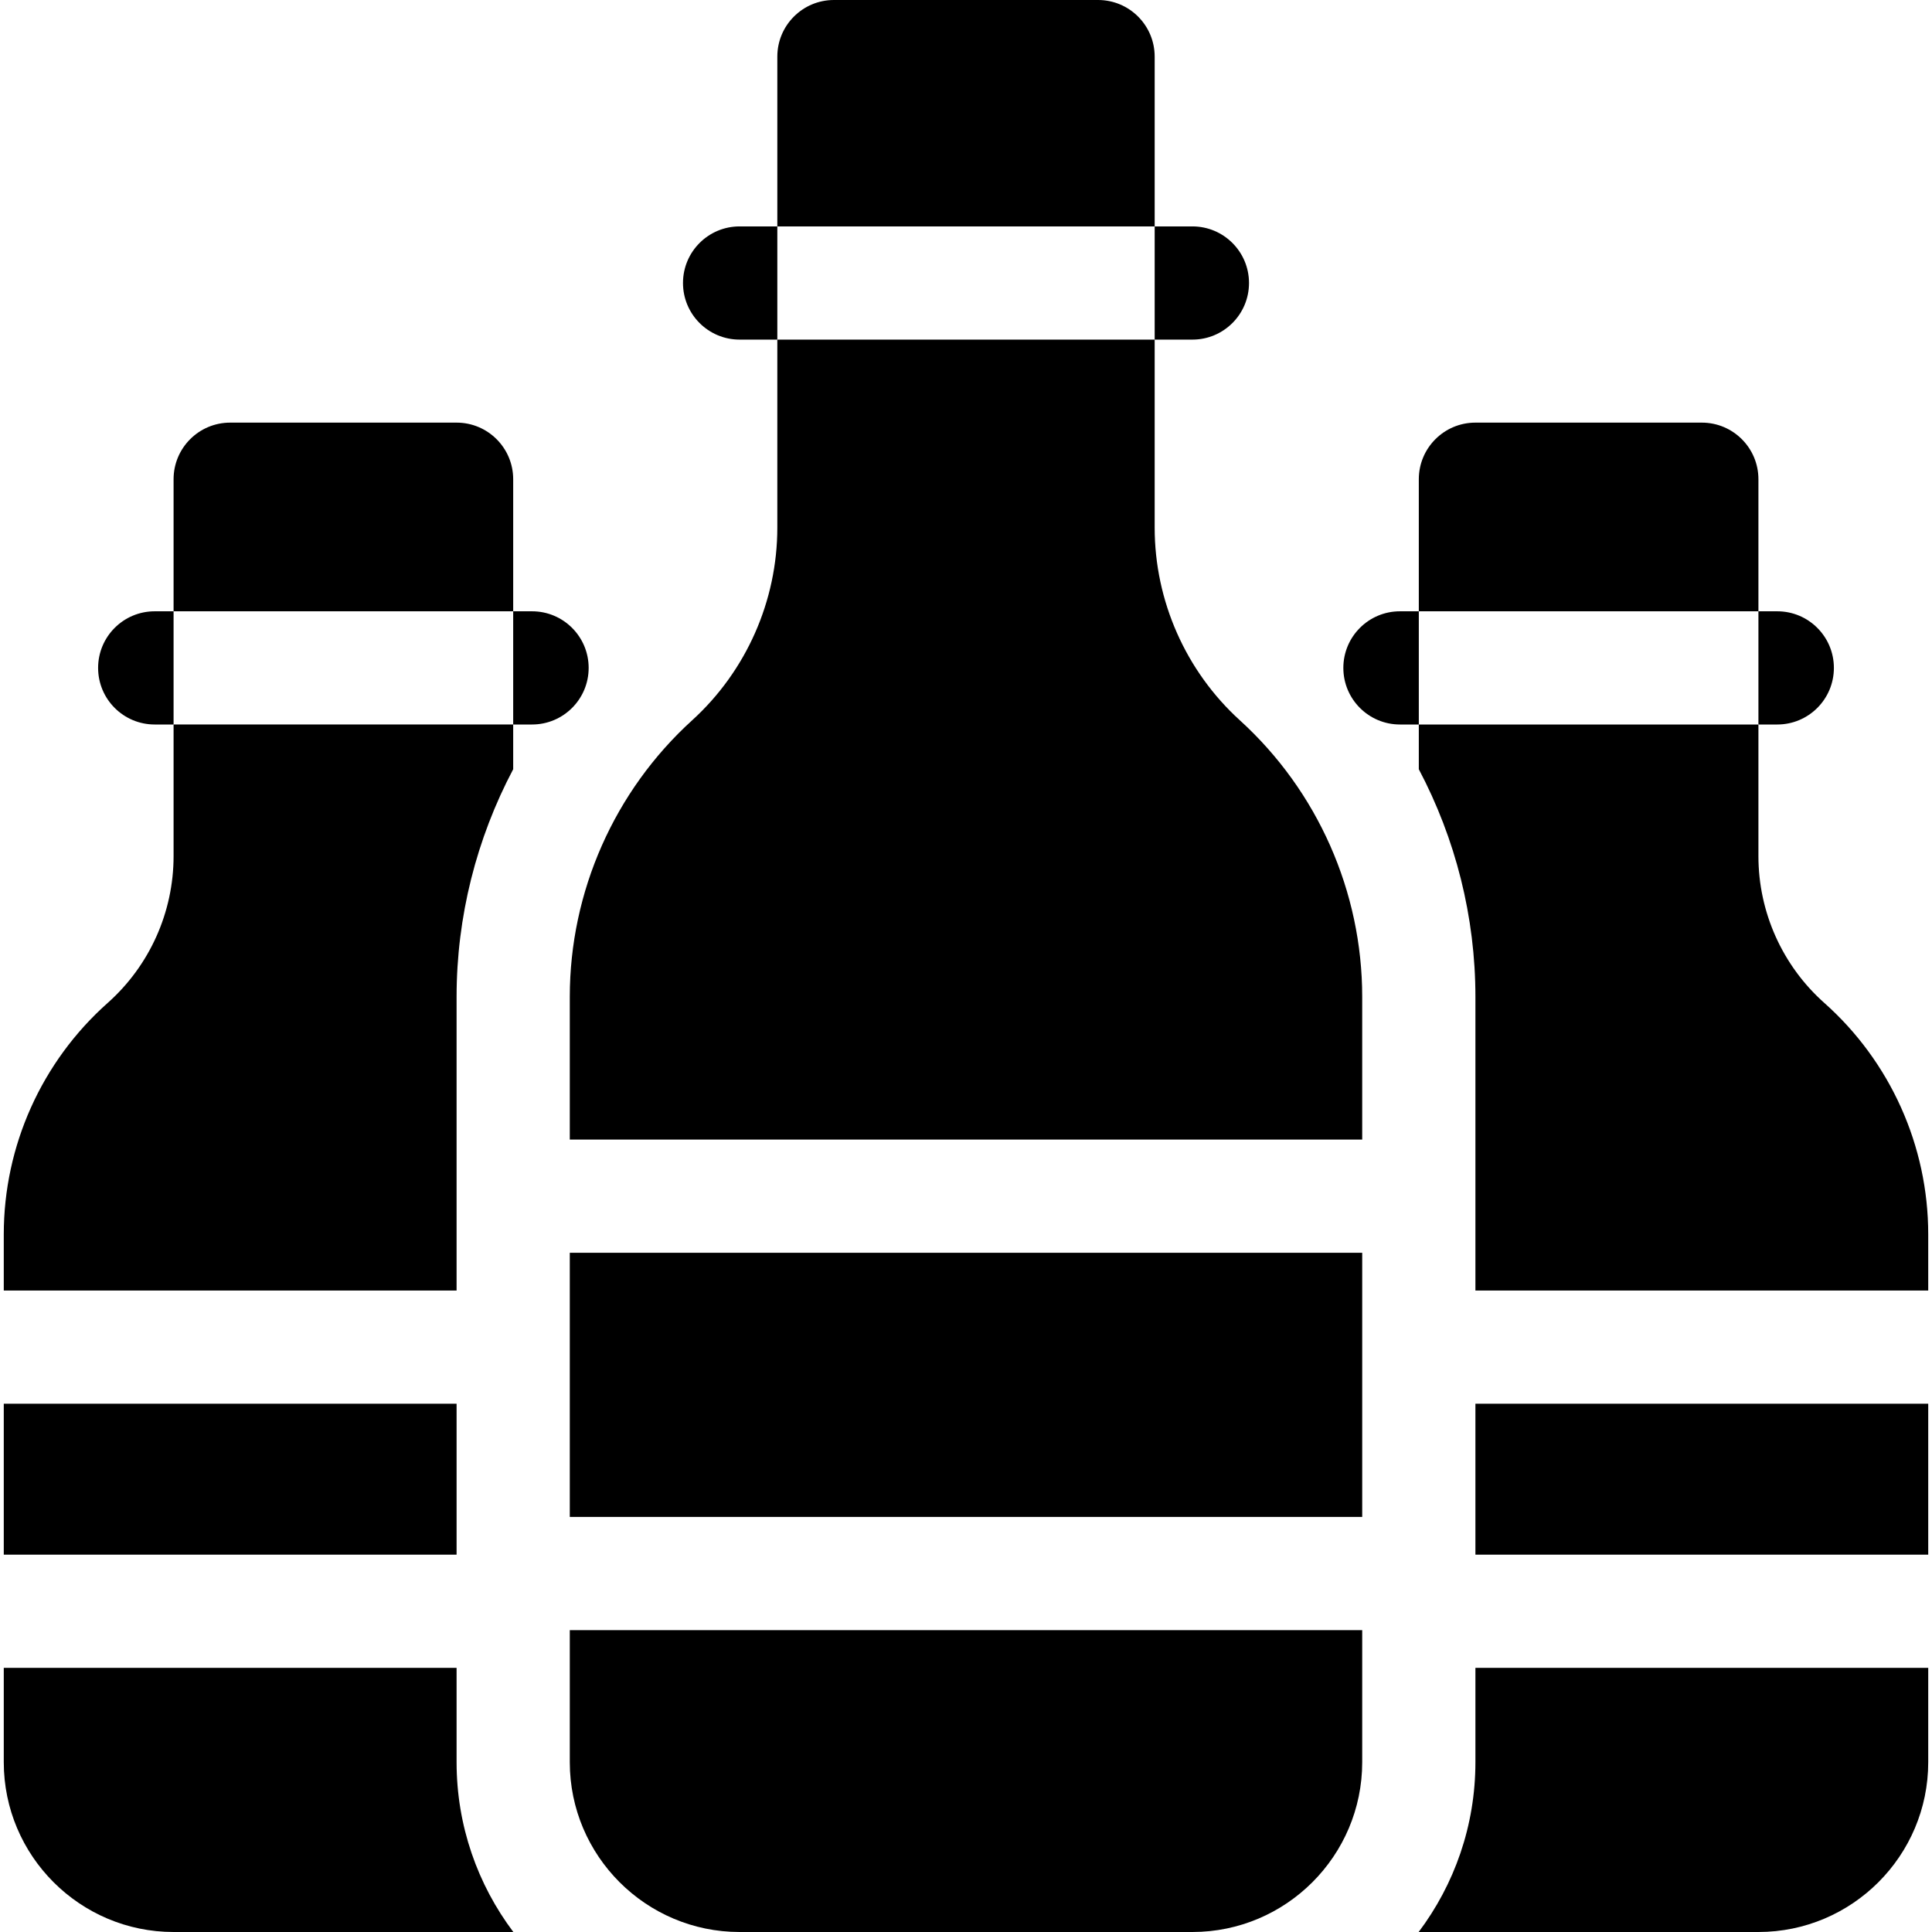 <?xml version="1.0" encoding="iso-8859-1"?><svg id="Capa_1" enable-background="new 0 0 512 512" height="512" viewBox="0 0 512 512" width="512" xmlns="http://www.w3.org/2000/svg"><g><path d="m151 332h210v70h-210z"/><path d="m151 467c0 24.813 20.187 45 45 45h120c24.813 0 45-20.187 45-45v-35h-210z"/><path d="m306 15c0-8.284-6.716-15-15-15h-70c-8.284 0-15 6.716-15 15v45h100z"/><path d="m328.59 190.901c-14.357-13.051-22.59-31.665-22.59-51.066v-49.835h-100v49.835c0 19.401-8.234 38.015-22.59 51.066-20.597 18.725-32.41 45.429-32.41 73.264v37.835h210v-37.835c0-27.835-11.812-54.539-32.41-73.264z"/><path d="m306 90h10c8.284 0 15-6.716 15-15s-6.716-15-15-15h-10z"/><path d="m206 60h-10c-8.284 0-15 6.716-15 15s6.716 15 15 15h10z"/><path d="m466 127c0-8.284-6.716-15-15-15h-60c-8.284 0-15 6.716-15 15v35h90z"/><path d="m466 192h5c8.284 0 15-6.716 15-15s-6.716-15-15-15h-5z"/><path d="m376 162h-5c-8.284 0-15 6.716-15 15s6.716 15 15 15h5z"/><path d="m136 127c0-8.284-6.716-15-15-15h-60c-8.284 0-15 6.716-15 15v35h90z"/><path d="m156 177c0-8.284-6.716-15-15-15h-5v30h5c8.284 0 15-6.716 15-15z"/><path d="m46 162h-5c-8.284 0-15 6.716-15 15s6.716 15 15 15h5z"/><path d="m391 372h120v40h-120z"/><path d="m391 467c0 16.871-5.603 32.455-15.04 44.999.013 0 .027.001.04.001h90c24.813 0 45-20.187 45-45v-25h-120z"/><path d="m1 372h120v40h-120z"/><path d="m121 442h-120v25c0 24.813 20.187 45 45 45h90c.013 0 .027-.001.04-.001-9.437-12.544-15.04-28.128-15.04-44.999z"/><path d="m483.466 265.789c-11.1-9.866-17.466-24.042-17.466-38.893v-34.896h-90v11.855c9.732 18.412 15 39.107 15 60.31v77.835h120v-14.896c0-23.412-10.036-45.76-27.534-61.315z"/><path d="m46 226.896c0 14.851-6.366 29.026-17.466 38.893-17.498 15.555-27.534 37.903-27.534 61.315v14.896h120v-77.835c0-21.203 5.268-41.897 15-60.31v-11.855h-90z"/></g></svg>